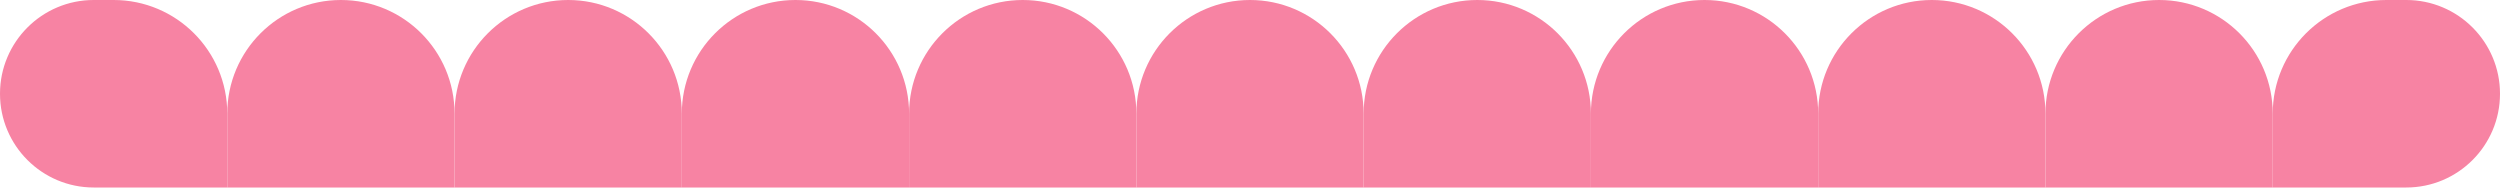 <?xml version="1.0" encoding="utf-8"?>
<svg xmlns="http://www.w3.org/2000/svg" fill="none" height="100%" overflow="visible" preserveAspectRatio="none" style="display: block;" viewBox="0 0 600 45" width="100%">
<g id="Row">
<path d="M0 22.5C0 10.074 10.074 0 22.5 0H27.273C42.335 0 54.545 12.21 54.545 27.273V45H22.5C10.074 45 0 34.926 0 22.5Z" fill="#F783A3" id="Rectangle 55"/>
<path d="M54.545 27.273C54.545 12.21 66.756 0 81.818 0C96.88 0 109.091 12.21 109.091 27.273V45H54.545V27.273Z" fill="#F783A3" id="Rectangle 63"/>
<path d="M109.091 27.273C109.091 12.21 121.301 0 136.364 0C151.426 0 163.636 12.21 163.636 27.273V45H109.091V27.273Z" fill="#F783A3" id="Rectangle 56"/>
<path d="M163.636 27.273C163.636 12.21 175.847 0 190.909 0C205.971 0 218.182 12.21 218.182 27.273V45H163.636V27.273Z" fill="#F783A3" id="Rectangle 57"/>
<path d="M218.182 27.273C218.182 12.21 230.392 0 245.455 0C260.517 0 272.727 12.21 272.727 27.273V45H218.182V27.273Z" fill="#F783A3" id="Rectangle 58"/>
<path d="M272.727 27.273C272.727 12.21 284.938 0 300 0C315.062 0 327.273 12.21 327.273 27.273V45H272.727V27.273Z" fill="#F783A3" id="Rectangle 59"/>
<path d="M327.273 27.273C327.273 12.21 339.483 0 354.545 0C369.608 0 381.818 12.21 381.818 27.273V45H327.273V27.273Z" fill="#F783A3" id="Rectangle 60"/>
<path d="M381.818 27.273C381.818 12.21 394.029 0 409.091 0C424.153 0 436.364 12.21 436.364 27.273V45H381.818V27.273Z" fill="#F783A3" id="Rectangle 61"/>
<path d="M436.364 27.273C436.364 12.21 448.574 0 463.636 0C478.699 0 490.909 12.21 490.909 27.273V45H436.364V27.273Z" fill="#F783A3" id="Rectangle 62"/>
<path d="M490.909 27.273C490.909 12.21 503.12 0 518.182 0C533.244 0 545.455 12.21 545.455 27.273V45H490.909V27.273Z" fill="#F783A3" id="Rectangle 65"/>
<path d="M545.455 27.273C545.455 12.21 557.665 0 572.727 0H577.5C589.926 0 600 10.074 600 22.5C600 34.926 589.926 45 577.5 45H545.455V27.273Z" fill="#F783A3" id="Rectangle 64"/>
</g>
</svg>